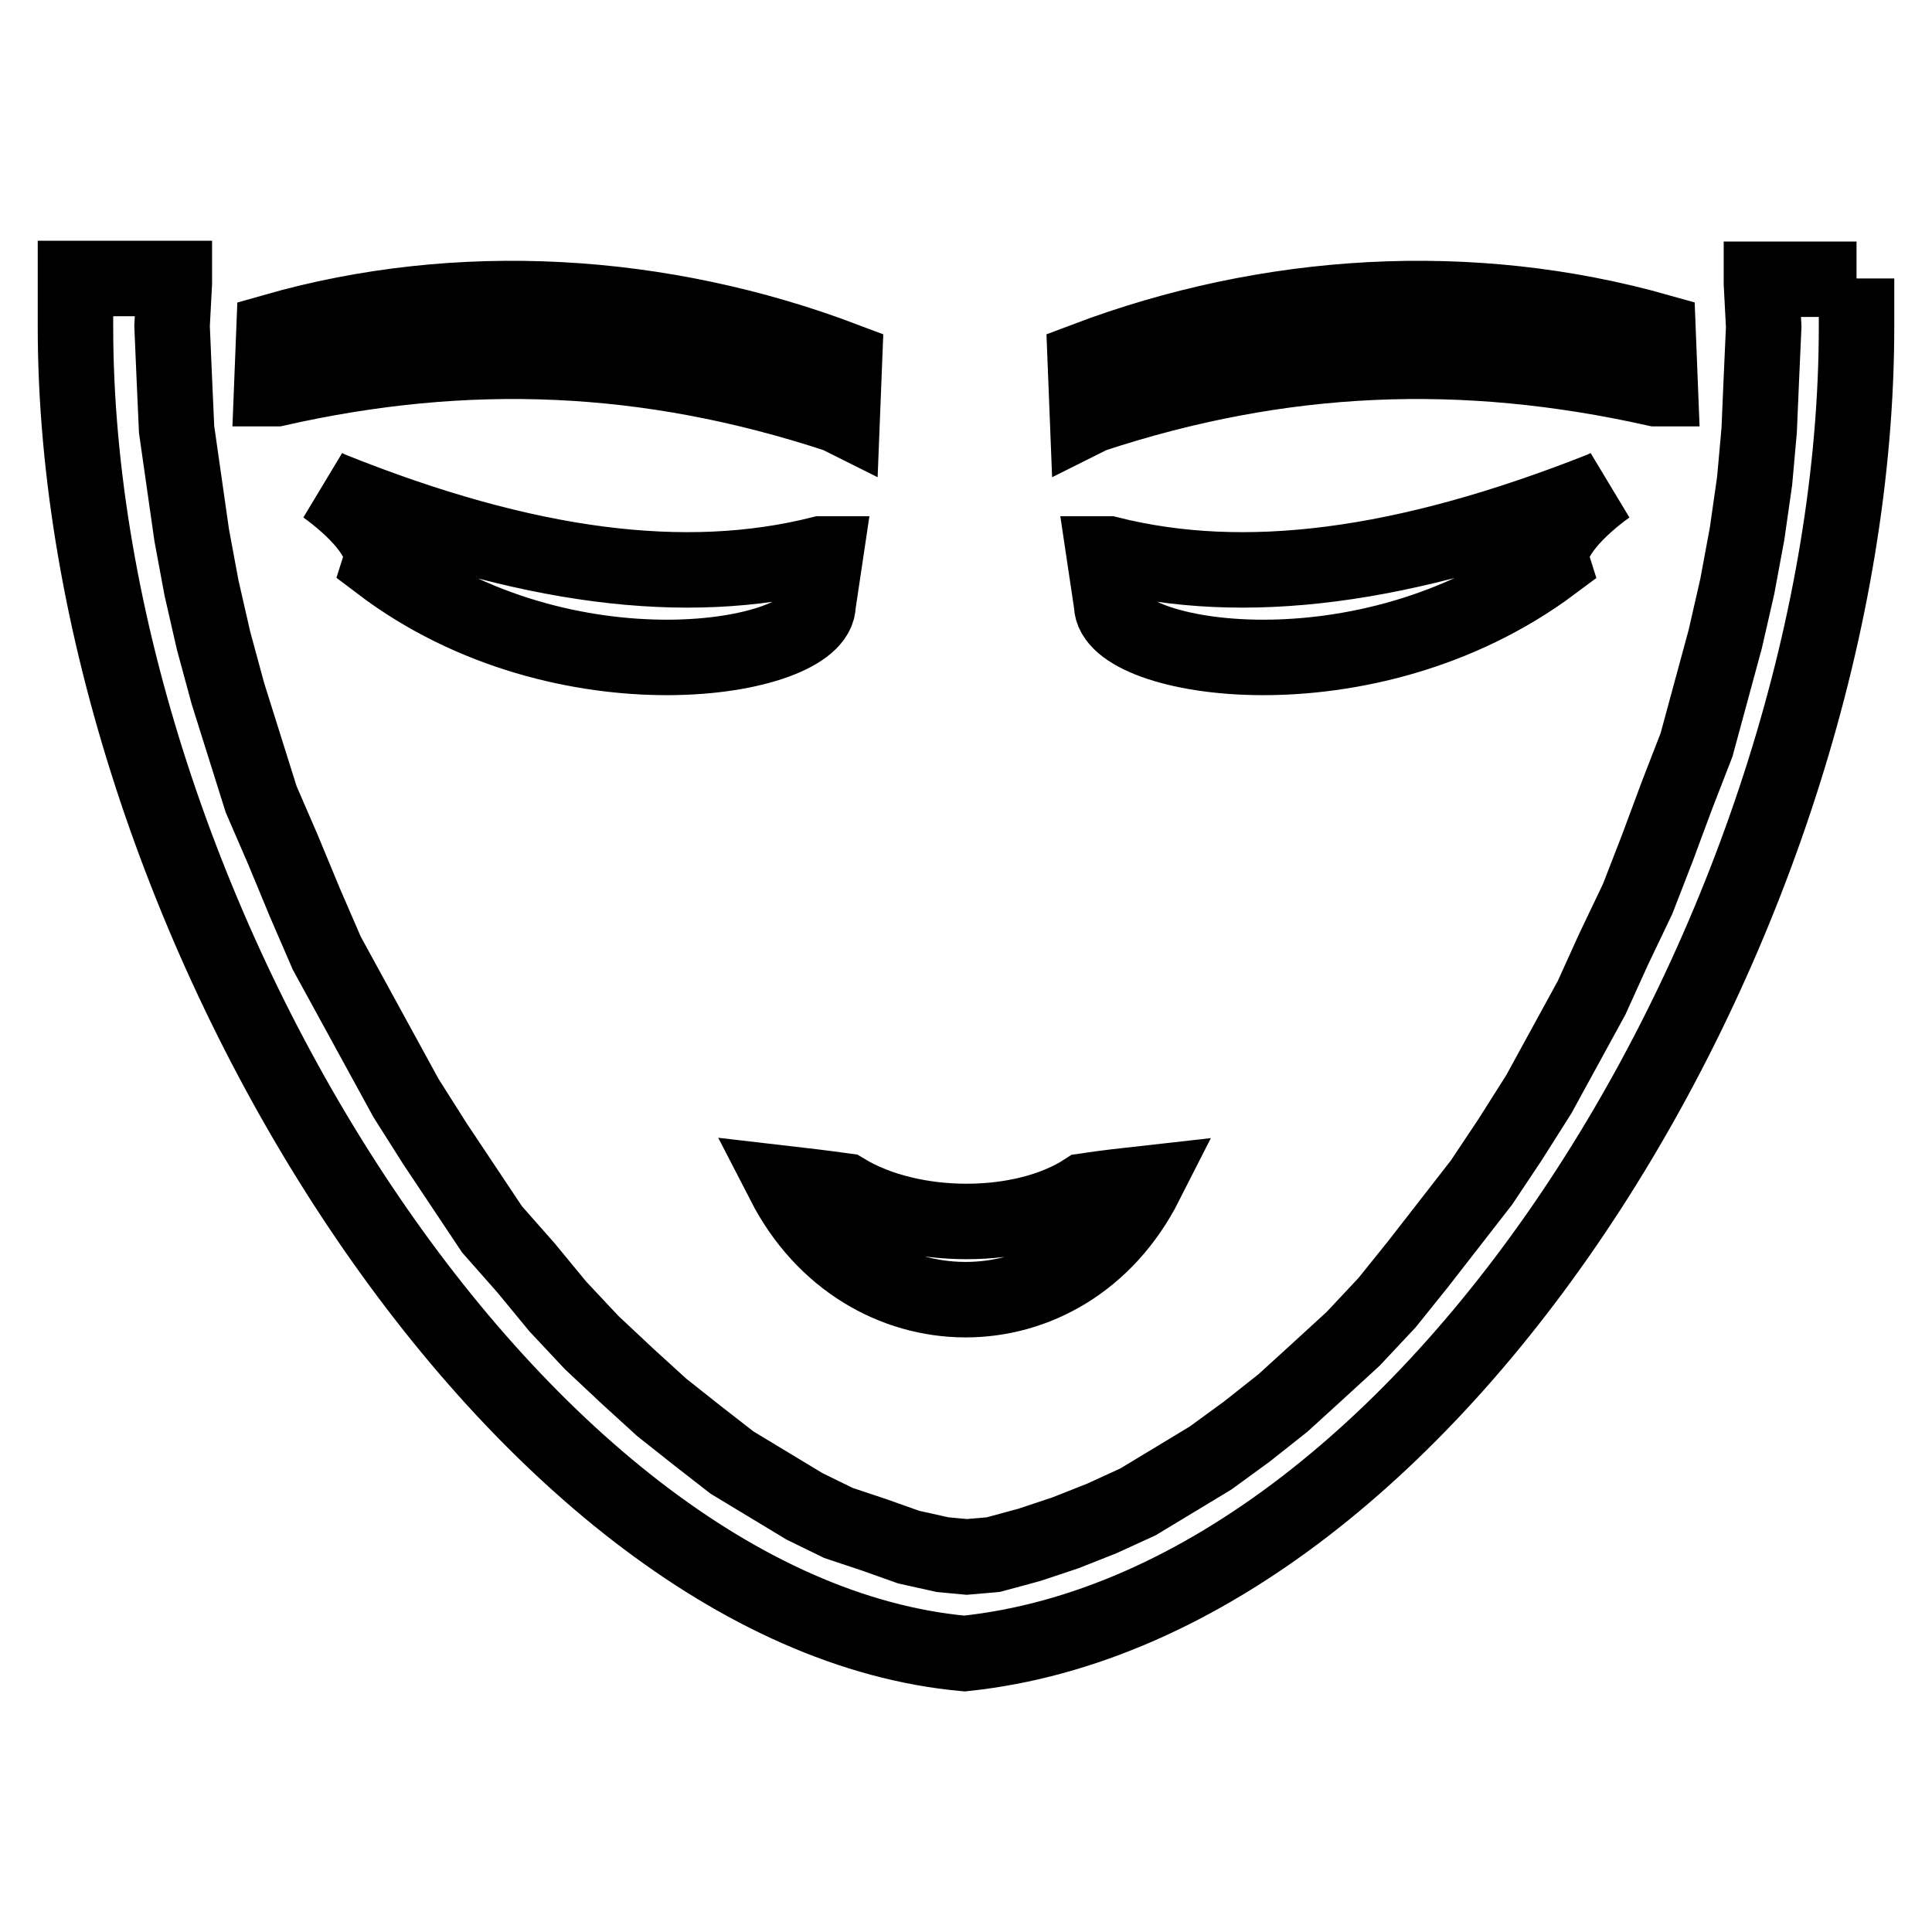 <?xml version="1.0" encoding="utf-8"?>
<!-- Svg Vector Icons : http://www.onlinewebfonts.com/icon -->
<!DOCTYPE svg PUBLIC "-//W3C//DTD SVG 1.1//EN" "http://www.w3.org/Graphics/SVG/1.1/DTD/svg11.dtd">
<svg version="1.1" xmlns="http://www.w3.org/2000/svg" xmlns:xlink="http://www.w3.org/1999/xlink" x="0px" y="0px" viewBox="0 0 256 256" enable-background="new 0 0 256 256" xml:space="preserve">
<g> <path stroke-width="10" fill-opacity="0" stroke="#000000"  d="M246,36.9v6.4c0,76.9-55.2,169.2-118.2,175.8C68.4,213.7,10,120.8,10,43.3v-6.4h13.1v0.6l-0.3,5.7l0.3,7 l0.3,6.7l1,7l1,7l1.3,7l1.6,7l1.9,7l2.2,7l2.2,7l2.9,6.7l2.9,7l2.9,6.7l3.5,6.4l3.5,6.4l3.5,6.4l3.8,6l3.8,5.7l3.8,5.7l4.5,5.1 l4.2,5.1l4.5,4.8l4.8,4.5l4.5,4.1l4.8,3.8l4.5,3.5l4.8,2.9l4.8,2.9l4.5,2.2l4.8,1.6l4.5,1.6l4.5,1l3.2,0.3l3.5-0.3l4.8-1.3l4.8-1.6 l4.8-1.9l4.8-2.2l4.8-2.9l4.8-2.9l4.8-3.5l4.8-3.8l4.5-4.1l4.8-4.4l4.5-4.8l4.1-5.1l4.2-5.4l4.2-5.4l3.8-5.7l3.8-6l3.5-6.4l3.5-6.4 l2.9-6.4l3.2-6.7l2.6-6.7l2.6-7l2.6-6.7l1.9-7l1.9-7l1.6-7l1.3-7l1-7l0.6-6.7l0.3-7l0.3-6.7l-0.3-5.7v-0.6H246z M151.8,156.8 c-10.5,20.7-37.4,20.4-47.9,0c2.6,0.3,5.1,0.6,8,1c8.9,5.4,23.6,5.4,31.9,0C146.5,157.4,149.1,157.1,151.8,156.8z M108.4,80.1 l1-6.7h-0.6c-17.9,4.5-39,1.9-65.1-8.6l-0.6-0.3c3.5,2.5,8.3,7,7.3,10.2C74.8,93.2,108.4,87.5,108.4,80.1z M147.3,80.1l-1-6.7h0.6 c17.9,4.5,39,1.9,65.5-8.6l0.6-0.3c-3.5,2.5-8.3,7-7.3,10.2C180.9,93.2,147.3,87.5,147.3,80.1z M143.8,47.7l0.3,7.6l0.6-0.3 c25.2-8.3,49.2-9.2,74.7-3.5h0.6l-0.3-7.6C194.9,36.9,168.1,38.5,143.8,47.7L143.8,47.7z M111.9,47.7l-0.3,7.6l-0.6-0.3 c-25.2-8.3-49.2-9.2-74.4-3.5h-0.6l0.3-7.6C60.8,36.9,87.6,38.5,111.9,47.7z"/></g>
</svg>